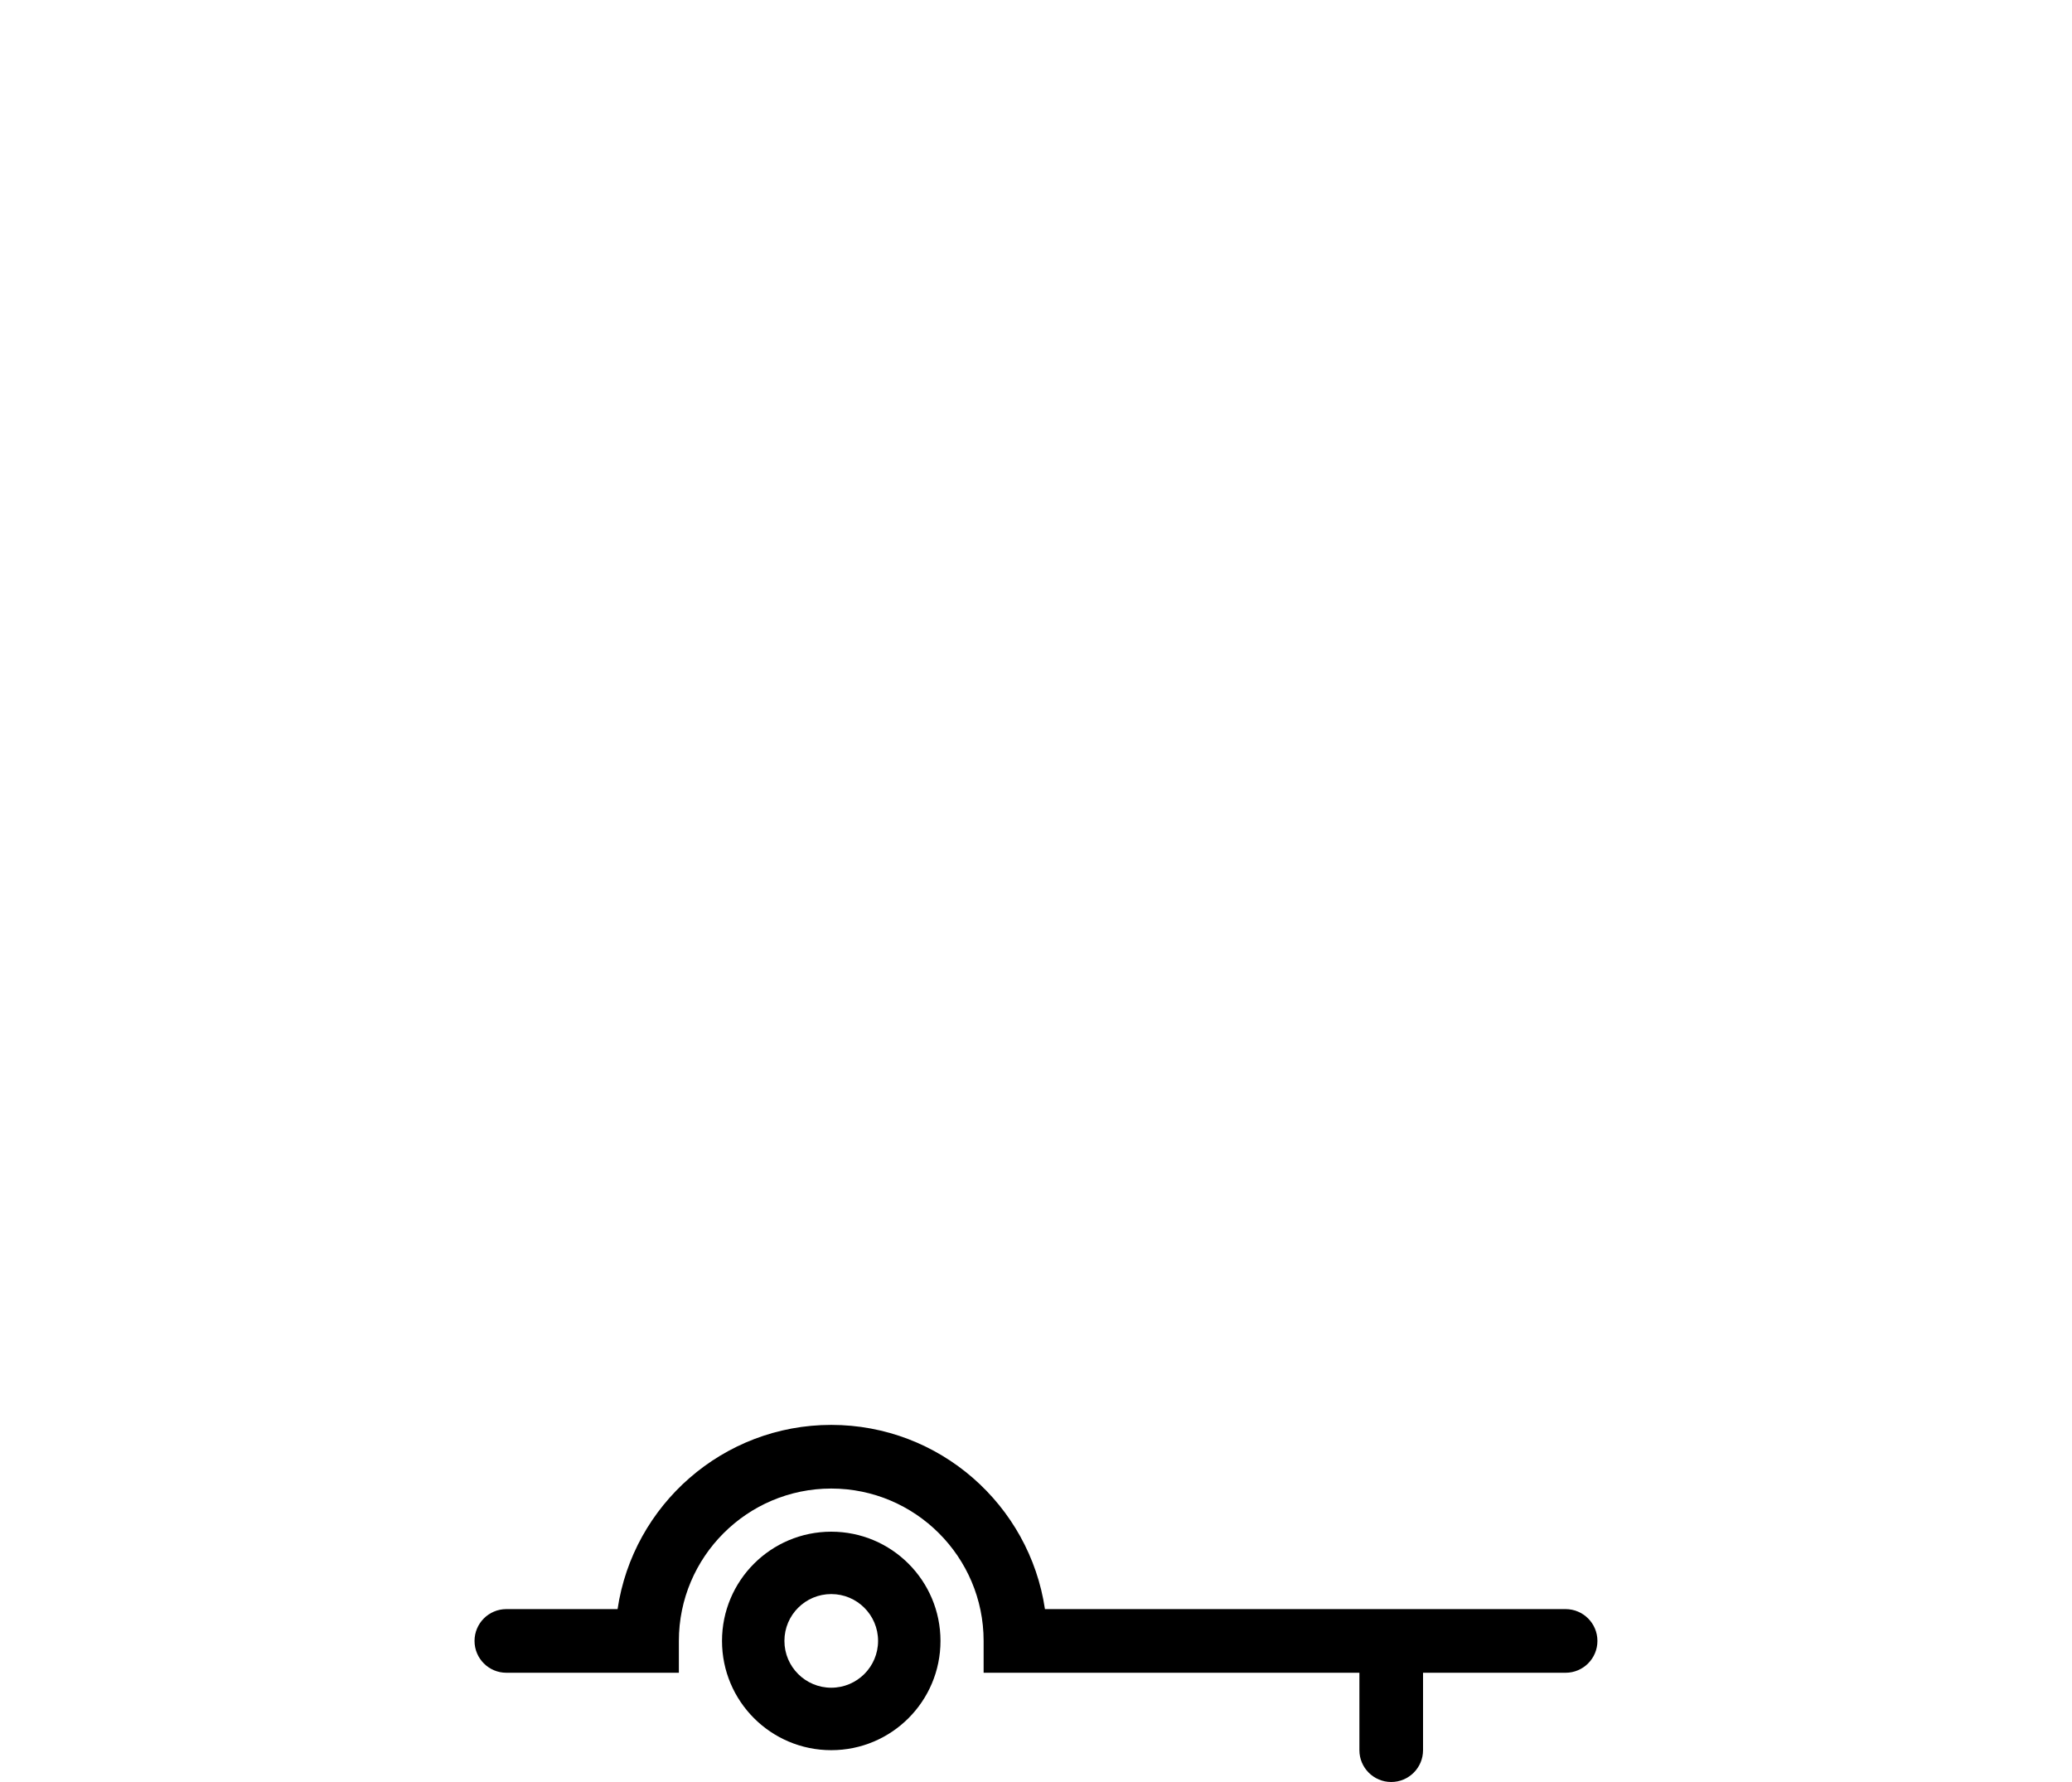 <?xml version="1.0" encoding="UTF-8"?><svg id="Calque_1" xmlns="http://www.w3.org/2000/svg" viewBox="0 0 500 430"><defs><style>.cls-1,.cls-2{stroke-width:0px;}.cls-2{fill:#fff;opacity:0;}</style></defs><rect class="cls-2" width="500" height="430"/><path class="cls-1" d="m200.59,369.6c-14.56,0-26.36,11.8-26.36,26.36s11.8,26.36,26.36,26.36,26.36-11.8,26.36-26.36-11.8-26.36-26.36-26.36Zm0,37.65c-6.24,0-11.3-5.06-11.3-11.3s5.06-11.3,11.3-11.3,11.3,5.06,11.3,11.3-5.06,11.3-11.3,11.3Z"/><path class="cls-1" d="m377.81,388.28h-125.65c-3.73-25.12-25.43-44.45-51.57-44.45s-47.84,19.33-51.56,44.45h-26.84c-4.24,0-7.68,3.44-7.68,7.68s3.44,7.68,7.68,7.68h41.63v-7.68c0-20.27,16.49-36.77,36.77-36.77s36.77,16.5,36.77,36.77v7.68h90.68v18.68c0,4.24,3.44,7.68,7.68,7.68s7.68-3.44,7.68-7.68v-18.68h34.4c4.24,0,7.68-3.44,7.68-7.68s-3.44-7.68-7.68-7.68Z"/></svg>